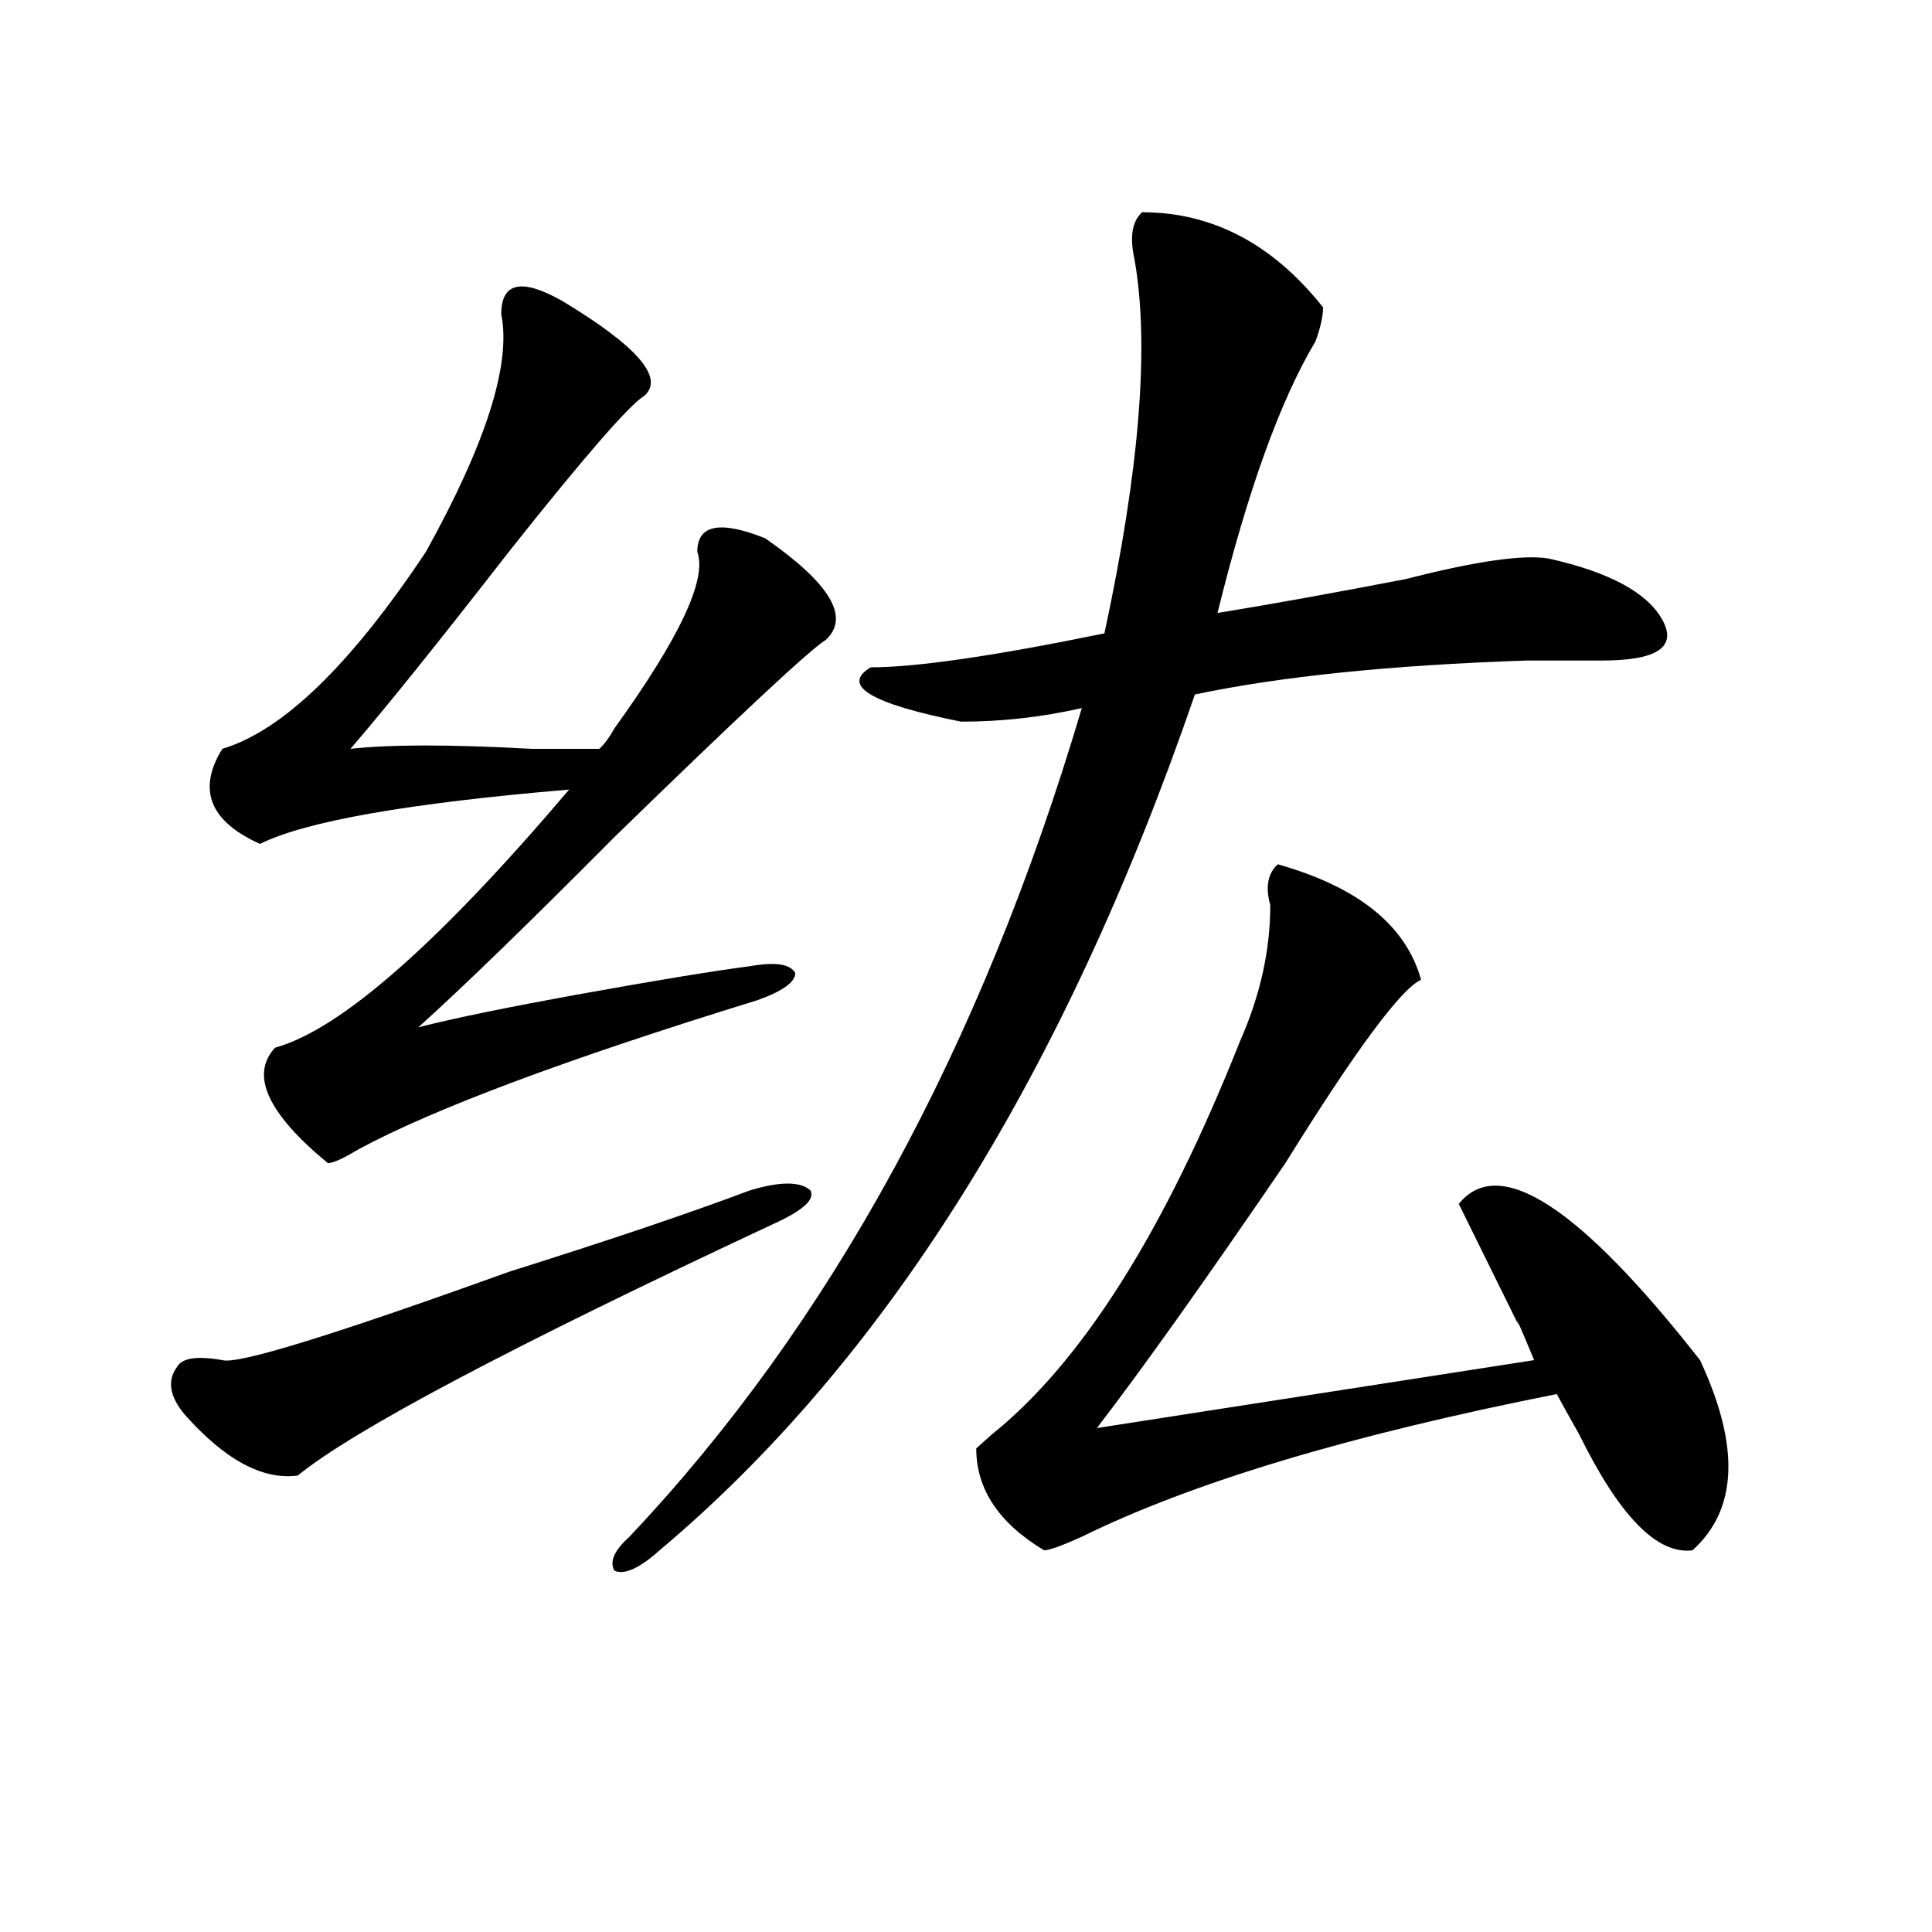 <?xml version="1.0" encoding="utf-8"?>
<!-- Generator: Adobe Illustrator 16.0.0, SVG Export Plug-In . SVG Version: 6.00 Build 0)  -->
<!DOCTYPE svg PUBLIC "-//W3C//DTD SVG 1.1//EN" "http://www.w3.org/Graphics/SVG/1.1/DTD/svg11.dtd">
<svg version="1.1" id="图层_1" xmlns="http://www.w3.org/2000/svg" xmlns:xlink="http://www.w3.org/1999/xlink" x="0px" y="0px"
	 width="1000px" height="1000px" viewBox="0 0 1000 1000" enable-background="new 0 0 1000 1000" xml:space="preserve">
<path d="M115.07,704c7.805,2.362,57.194-12.854,148.289-45.703c52.011-16.369,93.656-30.432,124.875-42.188
	c15.609-4.669,25.976-4.669,31.219,0c2.562,4.725-3.902,10.547-19.512,17.578C264.64,696.969,182.69,740.365,154.094,763.766
	c-18.231,2.362-37.743-8.185-58.535-31.641c-7.805-9.338-9.146-17.578-3.902-24.609C94.218,702.847,102.022,701.693,115.07,704z
	 M259.457,162.594c0-16.369,10.366-18.731,31.219-7.031c39.023,23.456,53.292,39.881,42.926,49.219
	c-7.805,4.725-31.219,31.641-70.242,80.859c-36.462,46.912-63.778,80.859-81.949,101.953c20.792-2.307,52.011-2.307,93.656,0
	c18.171,0,29.878,0,35.121,0c2.562-2.307,5.183-5.822,7.805-10.547c33.78-46.856,48.108-77.344,42.926-91.406
	c0-14.063,11.707-16.369,35.121-7.031c33.78,23.456,44.206,41.034,31.219,52.734c-7.805,4.725-44.267,38.672-109.266,101.953
	c-44.267,44.55-78.047,77.344-101.461,98.438c18.171-4.669,46.828-10.547,85.852-17.578s67.62-11.7,85.852-14.063
	c12.987-2.307,20.792-1.153,23.414,3.516c0,4.725-6.524,9.394-19.512,14.063c-98.899,30.487-167.801,56.25-206.824,77.344
	c-7.805,4.725-13.048,7.031-15.609,7.031c-31.219-25.763-40.364-45.703-27.316-59.766c33.78-9.338,84.511-53.888,152.191-133.594
	c-83.29,7.031-136.582,16.425-159.996,28.125c-26.036-11.7-32.56-28.125-19.512-49.219c31.219-9.338,66.34-43.341,105.363-101.953
	C251.652,229.391,264.64,188.412,259.457,162.594z M591.156,109.859c36.401,0,67.62,16.425,93.656,49.219
	c0,4.725-1.341,10.547-3.902,17.578c-18.231,30.487-35.121,77.344-50.73,140.625c28.597-4.669,61.097-10.547,97.559-17.578
	c36.401-9.338,61.097-12.854,74.145-10.547c31.219,7.031,50.73,17.578,58.535,31.641s-2.622,21.094-31.219,21.094
	c-7.805,0-20.853,0-39.023,0c-70.242,2.362-127.497,8.24-171.703,17.578C550.792,556.344,458.477,704,341.406,802.438
	c-10.427,9.338-18.231,12.854-23.414,10.547c-2.622-4.725,0-10.547,7.805-17.578C429.819,685.269,507.866,542.281,559.938,366.5
	c-20.853,4.725-41.646,7.031-62.438,7.031c-46.828-9.338-62.438-18.731-46.828-28.125c23.414,0,63.718-5.822,120.973-17.578
	c18.171-84.375,23.414-148.81,15.609-193.359C584.632,122.769,585.913,114.584,591.156,109.859z M661.398,447.359
	c41.585,11.756,66.34,31.641,74.145,59.766c-10.427,4.725-33.841,36.365-70.242,94.922
	c-41.646,60.975-74.145,106.678-97.559,137.109L794.078,704c-7.805-18.731-10.427-24.609-7.805-17.578
	c-10.427-21.094-20.853-42.188-31.219-63.281c20.792-25.763,62.438,1.209,124.875,80.859c20.792,44.55,19.512,77.344-3.902,98.438
	c-18.231,2.307-37.743-17.578-58.535-59.766c-5.243-9.338-9.146-16.369-11.707-21.094
	c-106.704,21.094-188.653,45.703-245.848,73.828c-10.427,4.725-16.95,7.031-19.512,7.031
	c-23.414-14.063-35.121-31.641-35.121-52.734l7.805-7.031c46.828-37.463,89.754-105.469,128.777-203.906
	c10.366-23.4,15.609-46.856,15.609-70.313C654.874,459.115,656.155,452.084,661.398,447.359z"/>
</svg>
